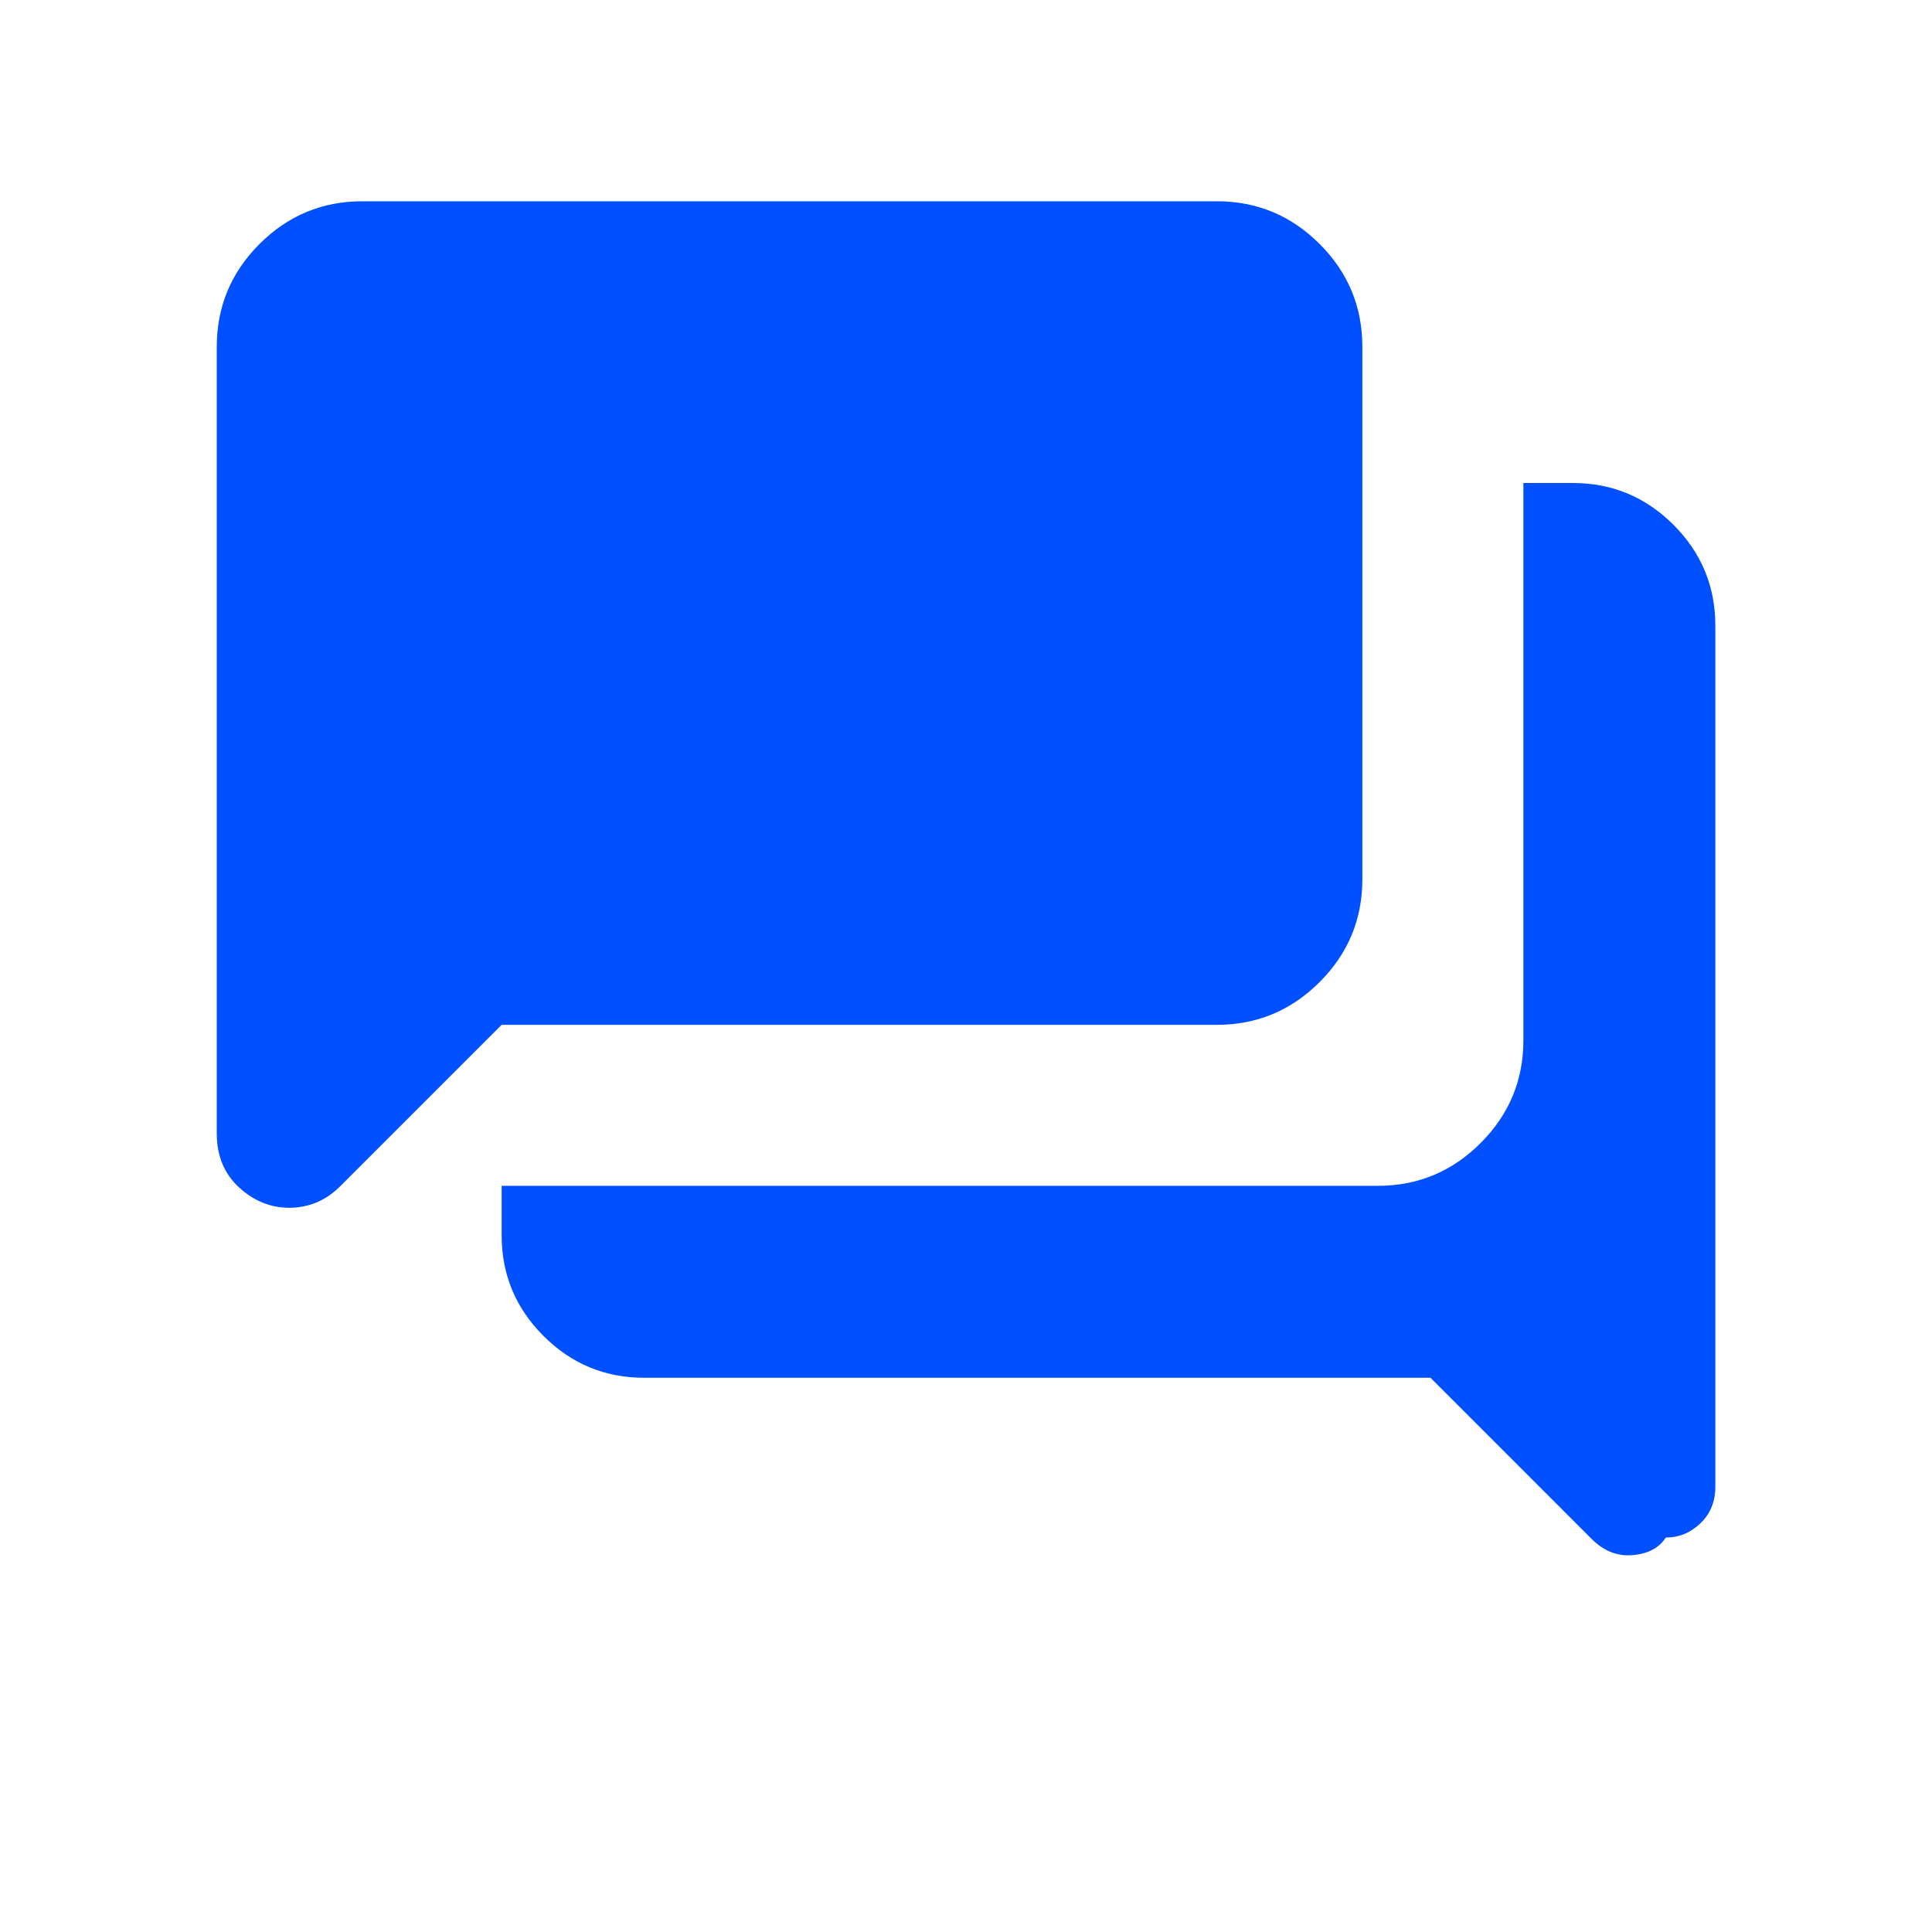 <svg width="40" height="40" viewBox="0 0 40 40" fill="none" xmlns="http://www.w3.org/2000/svg">
<mask id="mask0_1783_10061" style="mask-type:alpha" maskUnits="userSpaceOnUse" x="0" y="0" width="40" height="40">
<rect width="40" height="40" fill="#D9D9D9"/>
</mask>
<g mask="url(#mask0_1783_10061)">
<path d="M34.488 31.833C34.352 32.047 34.125 32.168 33.807 32.197C33.49 32.226 33.205 32.114 32.953 31.862L29.617 28.525H13.335C12.524 28.525 11.829 28.236 11.252 27.659C10.675 27.082 10.386 26.388 10.386 25.576V24.551H28.527C29.355 24.551 30.064 24.256 30.654 23.666C31.244 23.076 31.54 22.367 31.54 21.538V10H32.565C33.376 10 34.07 10.289 34.648 10.866C35.225 11.444 35.514 12.138 35.514 12.949V30.782C35.514 31.089 35.411 31.341 35.206 31.538C35.001 31.735 34.762 31.833 34.488 31.833ZM5.99 25.006C5.602 25.006 5.255 24.865 4.948 24.583C4.642 24.301 4.488 23.929 4.488 23.467V7.179C4.488 6.351 4.783 5.641 5.373 5.051C5.963 4.462 6.673 4.167 7.501 4.167H25.194C26.022 4.167 26.731 4.462 27.321 5.051C27.911 5.641 28.206 6.351 28.206 7.179V18.205C28.206 19.033 27.911 19.743 27.321 20.333C26.731 20.923 26.022 21.218 25.194 21.218H10.386L7.05 24.554C6.893 24.71 6.726 24.825 6.548 24.897C6.369 24.97 6.183 25.006 5.99 25.006Z" fill="#0050FF"/>
</g>
</svg>
